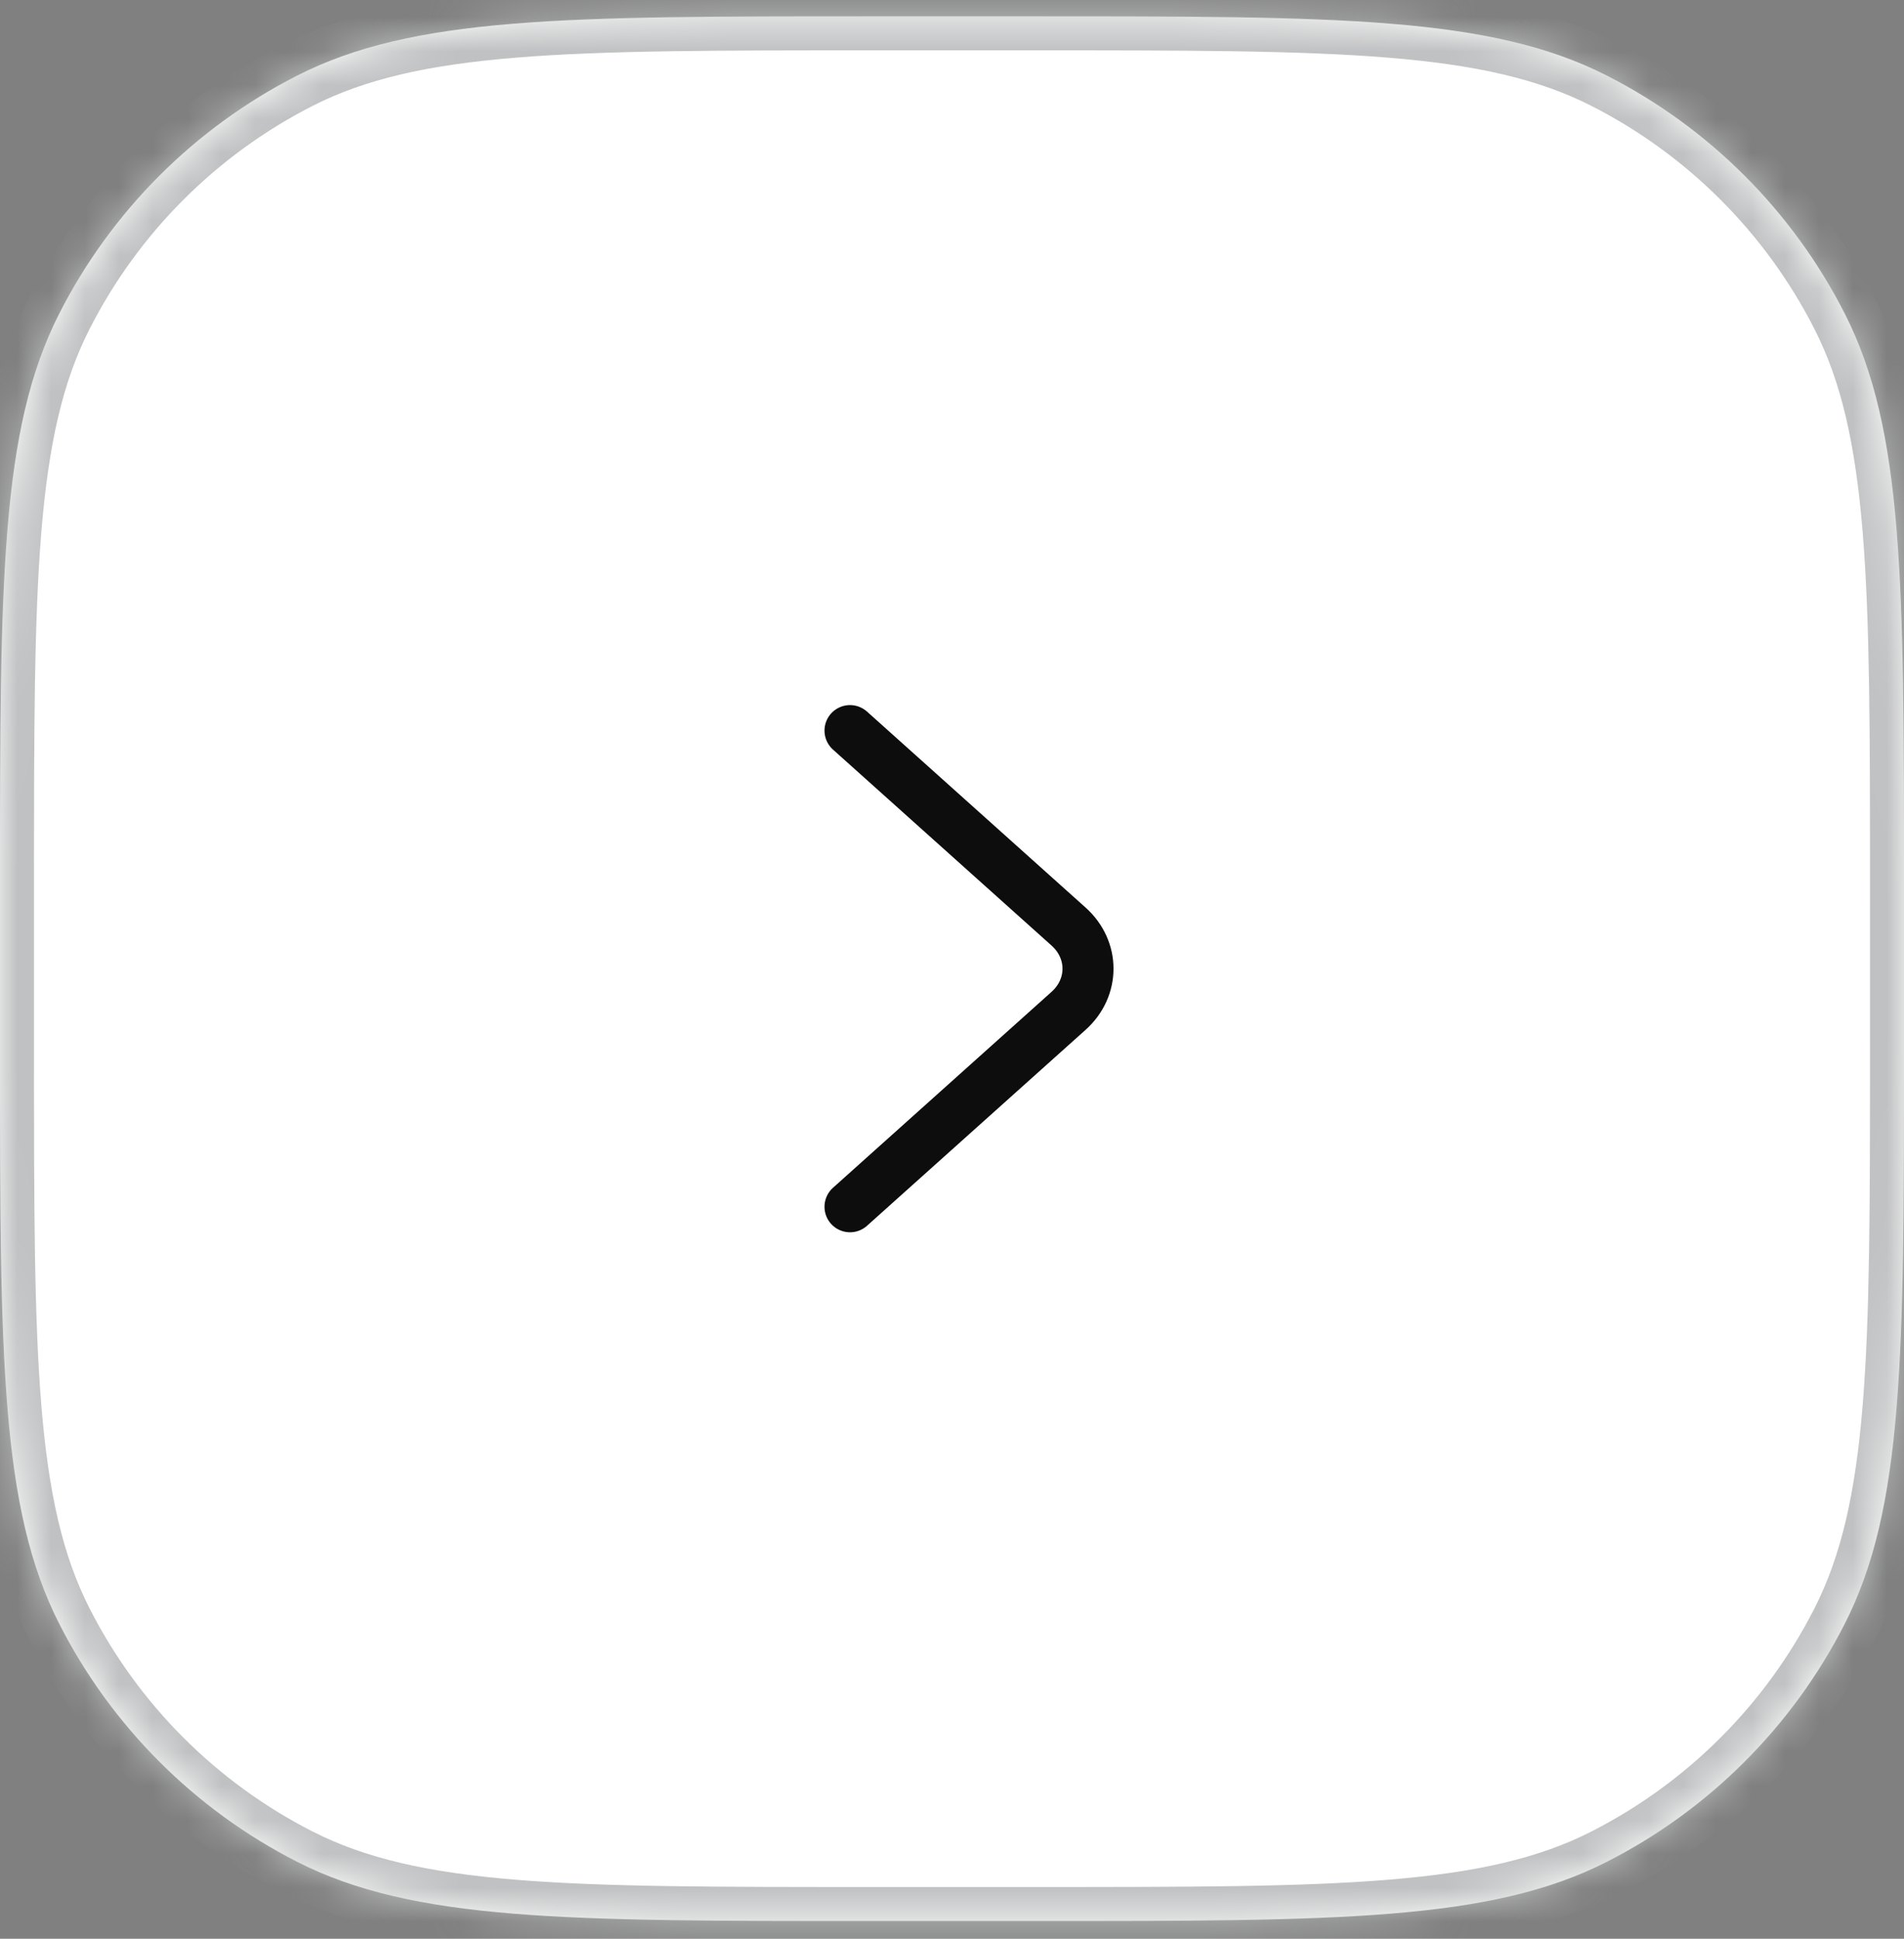 <svg width="56" height="57" viewBox="0 0 56 57" fill="none" xmlns="http://www.w3.org/2000/svg">
<rect x="0" y="0" width="56" height="57" fill="#808080" stroke="none"/>
<mask id="path-1-inside-1_0_3431" fill="white">
<path d="M0 26.081C0 17.12 0 12.639 1.744 9.217C3.278 6.206 5.726 3.758 8.736 2.224C12.159 0.48 16.639 0.48 25.6 0.48H30.4C39.361 0.48 43.841 0.48 47.264 2.224C50.274 3.758 52.722 6.206 54.256 9.217C56 12.639 56 17.12 56 26.081V30.881C56 39.841 56 44.322 54.256 47.744C52.722 50.755 50.274 53.203 47.264 54.737C43.841 56.48 39.361 56.48 30.4 56.48H25.6C16.639 56.48 12.159 56.48 8.736 54.737C5.726 53.203 3.278 50.755 1.744 47.744C0 44.322 0 39.841 0 30.881V26.081Z"/>
</mask>
<path d="M0 26.081C0 17.12 0 12.639 1.744 9.217C3.278 6.206 5.726 3.758 8.736 2.224C12.159 0.48 16.639 0.48 25.6 0.48H30.4C39.361 0.48 43.841 0.48 47.264 2.224C50.274 3.758 52.722 6.206 54.256 9.217C56 12.639 56 17.12 56 26.081V30.881C56 39.841 56 44.322 54.256 47.744C52.722 50.755 50.274 53.203 47.264 54.737C43.841 56.48 39.361 56.48 30.4 56.48H25.6C16.639 56.48 12.159 56.48 8.736 54.737C5.726 53.203 3.278 50.755 1.744 47.744C0 44.322 0 39.841 0 30.881V26.081Z" fill="white"/>
<path d="M8.736 54.737L8.282 55.628L8.736 54.737ZM54.256 47.744L53.365 47.29L54.256 47.744ZM47.264 54.737L46.81 53.846L47.264 54.737ZM47.264 2.224L46.81 3.115L47.264 2.224ZM54.256 9.217L55.147 8.763L54.256 9.217ZM8.736 2.224L8.282 1.333L8.736 2.224ZM1.744 9.217L0.853 8.763L1.744 9.217ZM25.6 1.48H30.4V-0.52H25.6V1.48ZM55 26.081V30.881H57V26.081H55ZM30.4 55.48H25.6V57.48H30.4V55.48ZM1 30.881V26.081H-1V30.881H1ZM25.6 55.48C21.103 55.48 17.791 55.48 15.173 55.266C12.566 55.053 10.737 54.634 9.19 53.846L8.282 55.628C10.158 56.583 12.28 57.036 15.01 57.259C17.728 57.481 21.136 57.48 25.6 57.48V55.48ZM-1 30.881C-1 35.344 -1.001 38.752 -0.779 41.471C-0.556 44.2 -0.103 46.322 0.853 48.198L2.635 47.29C1.847 45.743 1.428 43.914 1.215 41.308C1.001 38.69 1 35.377 1 30.881H-1ZM9.19 53.846C6.368 52.407 4.073 50.113 2.635 47.29L0.853 48.198C2.483 51.397 5.083 53.998 8.282 55.628L9.19 53.846ZM55 30.881C55 35.377 54.999 38.69 54.785 41.308C54.572 43.914 54.153 45.743 53.365 47.29L55.147 48.198C56.103 46.322 56.556 44.2 56.779 41.471C57.001 38.752 57 35.344 57 30.881H55ZM30.4 57.48C34.864 57.48 38.272 57.481 40.99 57.259C43.72 57.036 45.842 56.583 47.718 55.628L46.81 53.846C45.263 54.634 43.434 55.053 40.827 55.266C38.209 55.48 34.897 55.48 30.4 55.48V57.48ZM53.365 47.29C51.927 50.113 49.632 52.407 46.81 53.846L47.718 55.628C50.917 53.998 53.517 51.397 55.147 48.198L53.365 47.29ZM30.4 1.48C34.897 1.48 38.209 1.481 40.827 1.695C43.434 1.908 45.263 2.327 46.81 3.115L47.718 1.333C45.842 0.378 43.72 -0.075 40.99 -0.298C38.272 -0.52 34.864 -0.52 30.4 -0.52V1.48ZM57 26.081C57 21.617 57.001 18.209 56.779 15.49C56.556 12.76 56.103 10.638 55.147 8.763L53.365 9.671C54.153 11.217 54.572 13.047 54.785 15.653C54.999 18.271 55 21.584 55 26.081H57ZM46.81 3.115C49.632 4.553 51.927 6.848 53.365 9.671L55.147 8.763C53.517 5.564 50.917 2.963 47.718 1.333L46.81 3.115ZM25.6 -0.52C21.136 -0.52 17.728 -0.52 15.01 -0.298C12.28 -0.075 10.158 0.378 8.282 1.333L9.19 3.115C10.737 2.327 12.566 1.908 15.173 1.695C17.791 1.481 21.103 1.48 25.6 1.48V-0.52ZM1 26.081C1 21.584 1.001 18.271 1.215 15.653C1.428 13.047 1.847 11.217 2.635 9.671L0.853 8.763C-0.103 10.638 -0.556 12.76 -0.779 15.49C-1.001 18.209 -1 21.617 -1 26.081H1ZM8.282 1.333C5.083 2.963 2.483 5.564 0.853 8.763L2.635 9.671C4.073 6.848 6.368 4.553 9.19 3.115L8.282 1.333Z" fill="#C0C1C2" mask="url(#path-1-inside-1_0_3431)"/>
<path d="M25 35.48L31.43 29.718C32.19 29.037 32.19 27.924 31.43 27.243L25 21.48" stroke="#0D0D0D" stroke-width="1.5" stroke-miterlimit="10" stroke-linecap="round" stroke-linejoin="round"/>
</svg>
